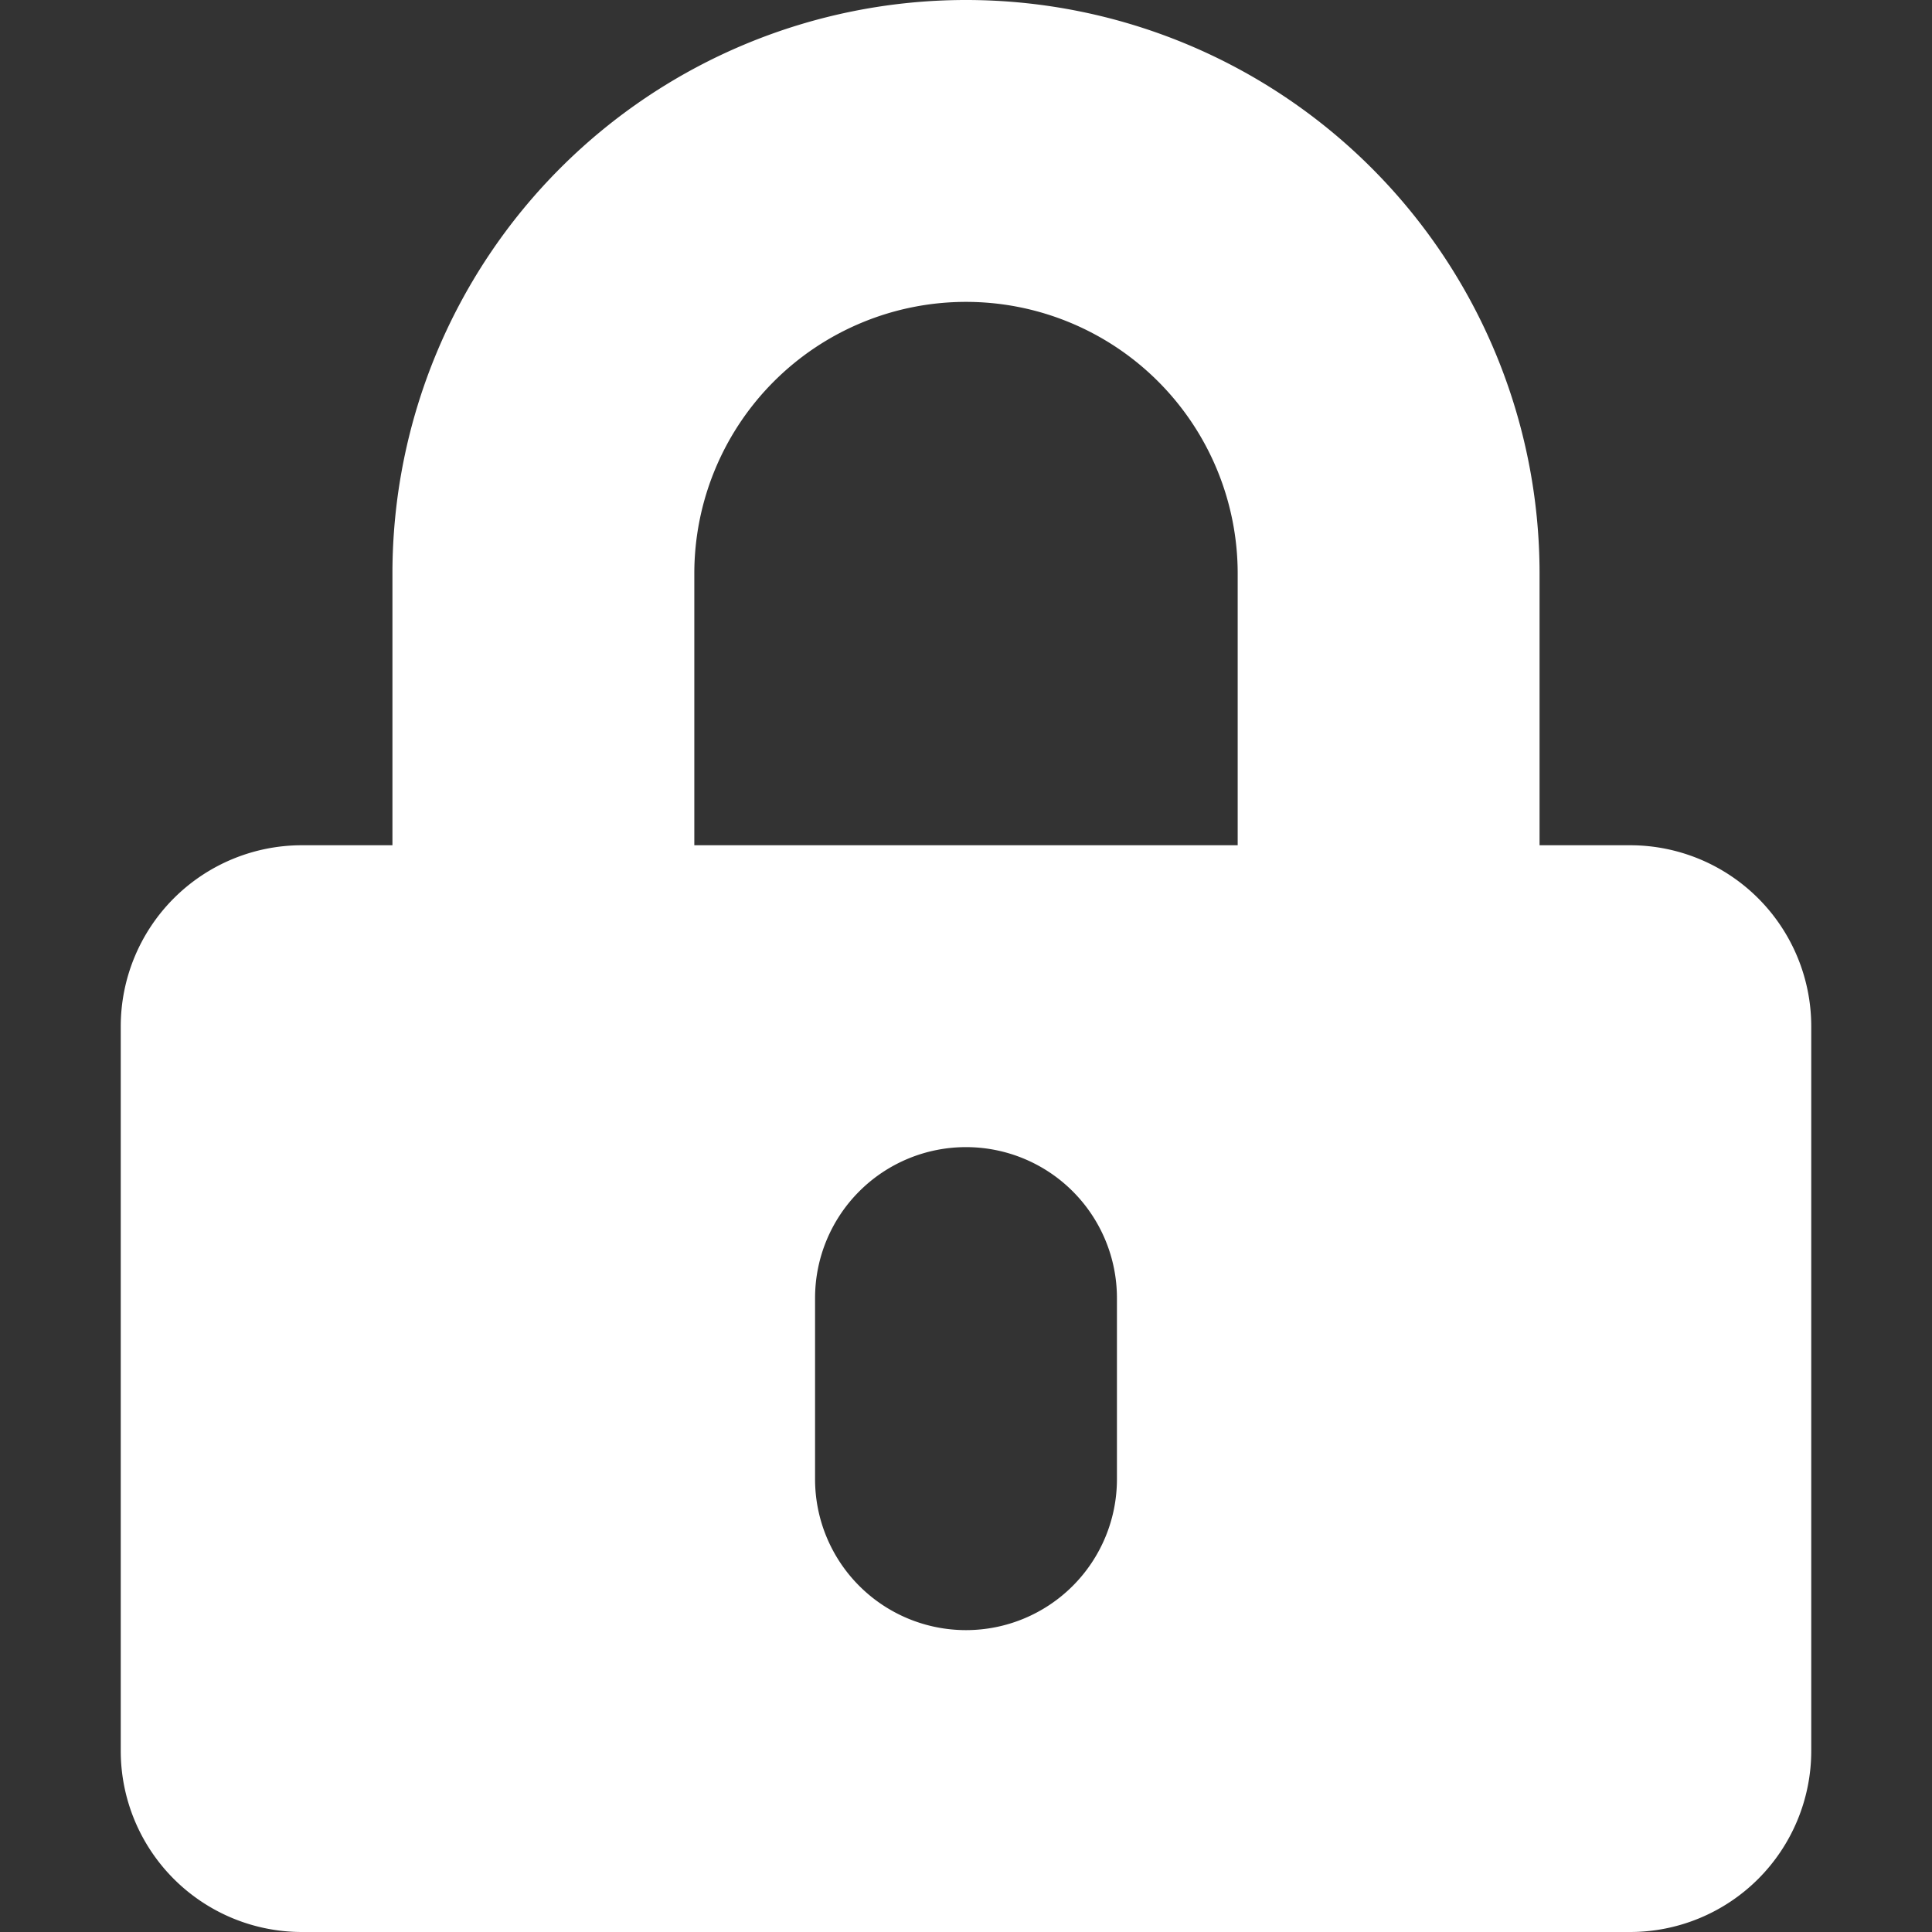 <?xml version="1.0" encoding="UTF-8"?> <svg xmlns="http://www.w3.org/2000/svg" width="80" height="80" viewBox="0 0 80 80"><rect x="0" y="0" width="80" height="80" fill="#333333" stroke="none"/><defs><style>.a{fill:#fff;}</style></defs><path class="a" d="M67.5,35H63.75V23.75a23.75,23.75,0,0,0-47.5,0V35H12.5A7.502,7.502,0,0,0,5,42.5v30A7.502,7.502,0,0,0,12.5,80h55A7.502,7.502,0,0,0,75,72.5v-30A7.502,7.502,0,0,0,67.5,35ZM46.25,61.25a6.25,6.25,0,0,1-12.5,0v-7.5a6.25,6.25,0,0,1,12.5,0Zm5-26.25H28.75V23.75a11.25,11.25,0,0,1,22.5,0Z"></path></svg> 